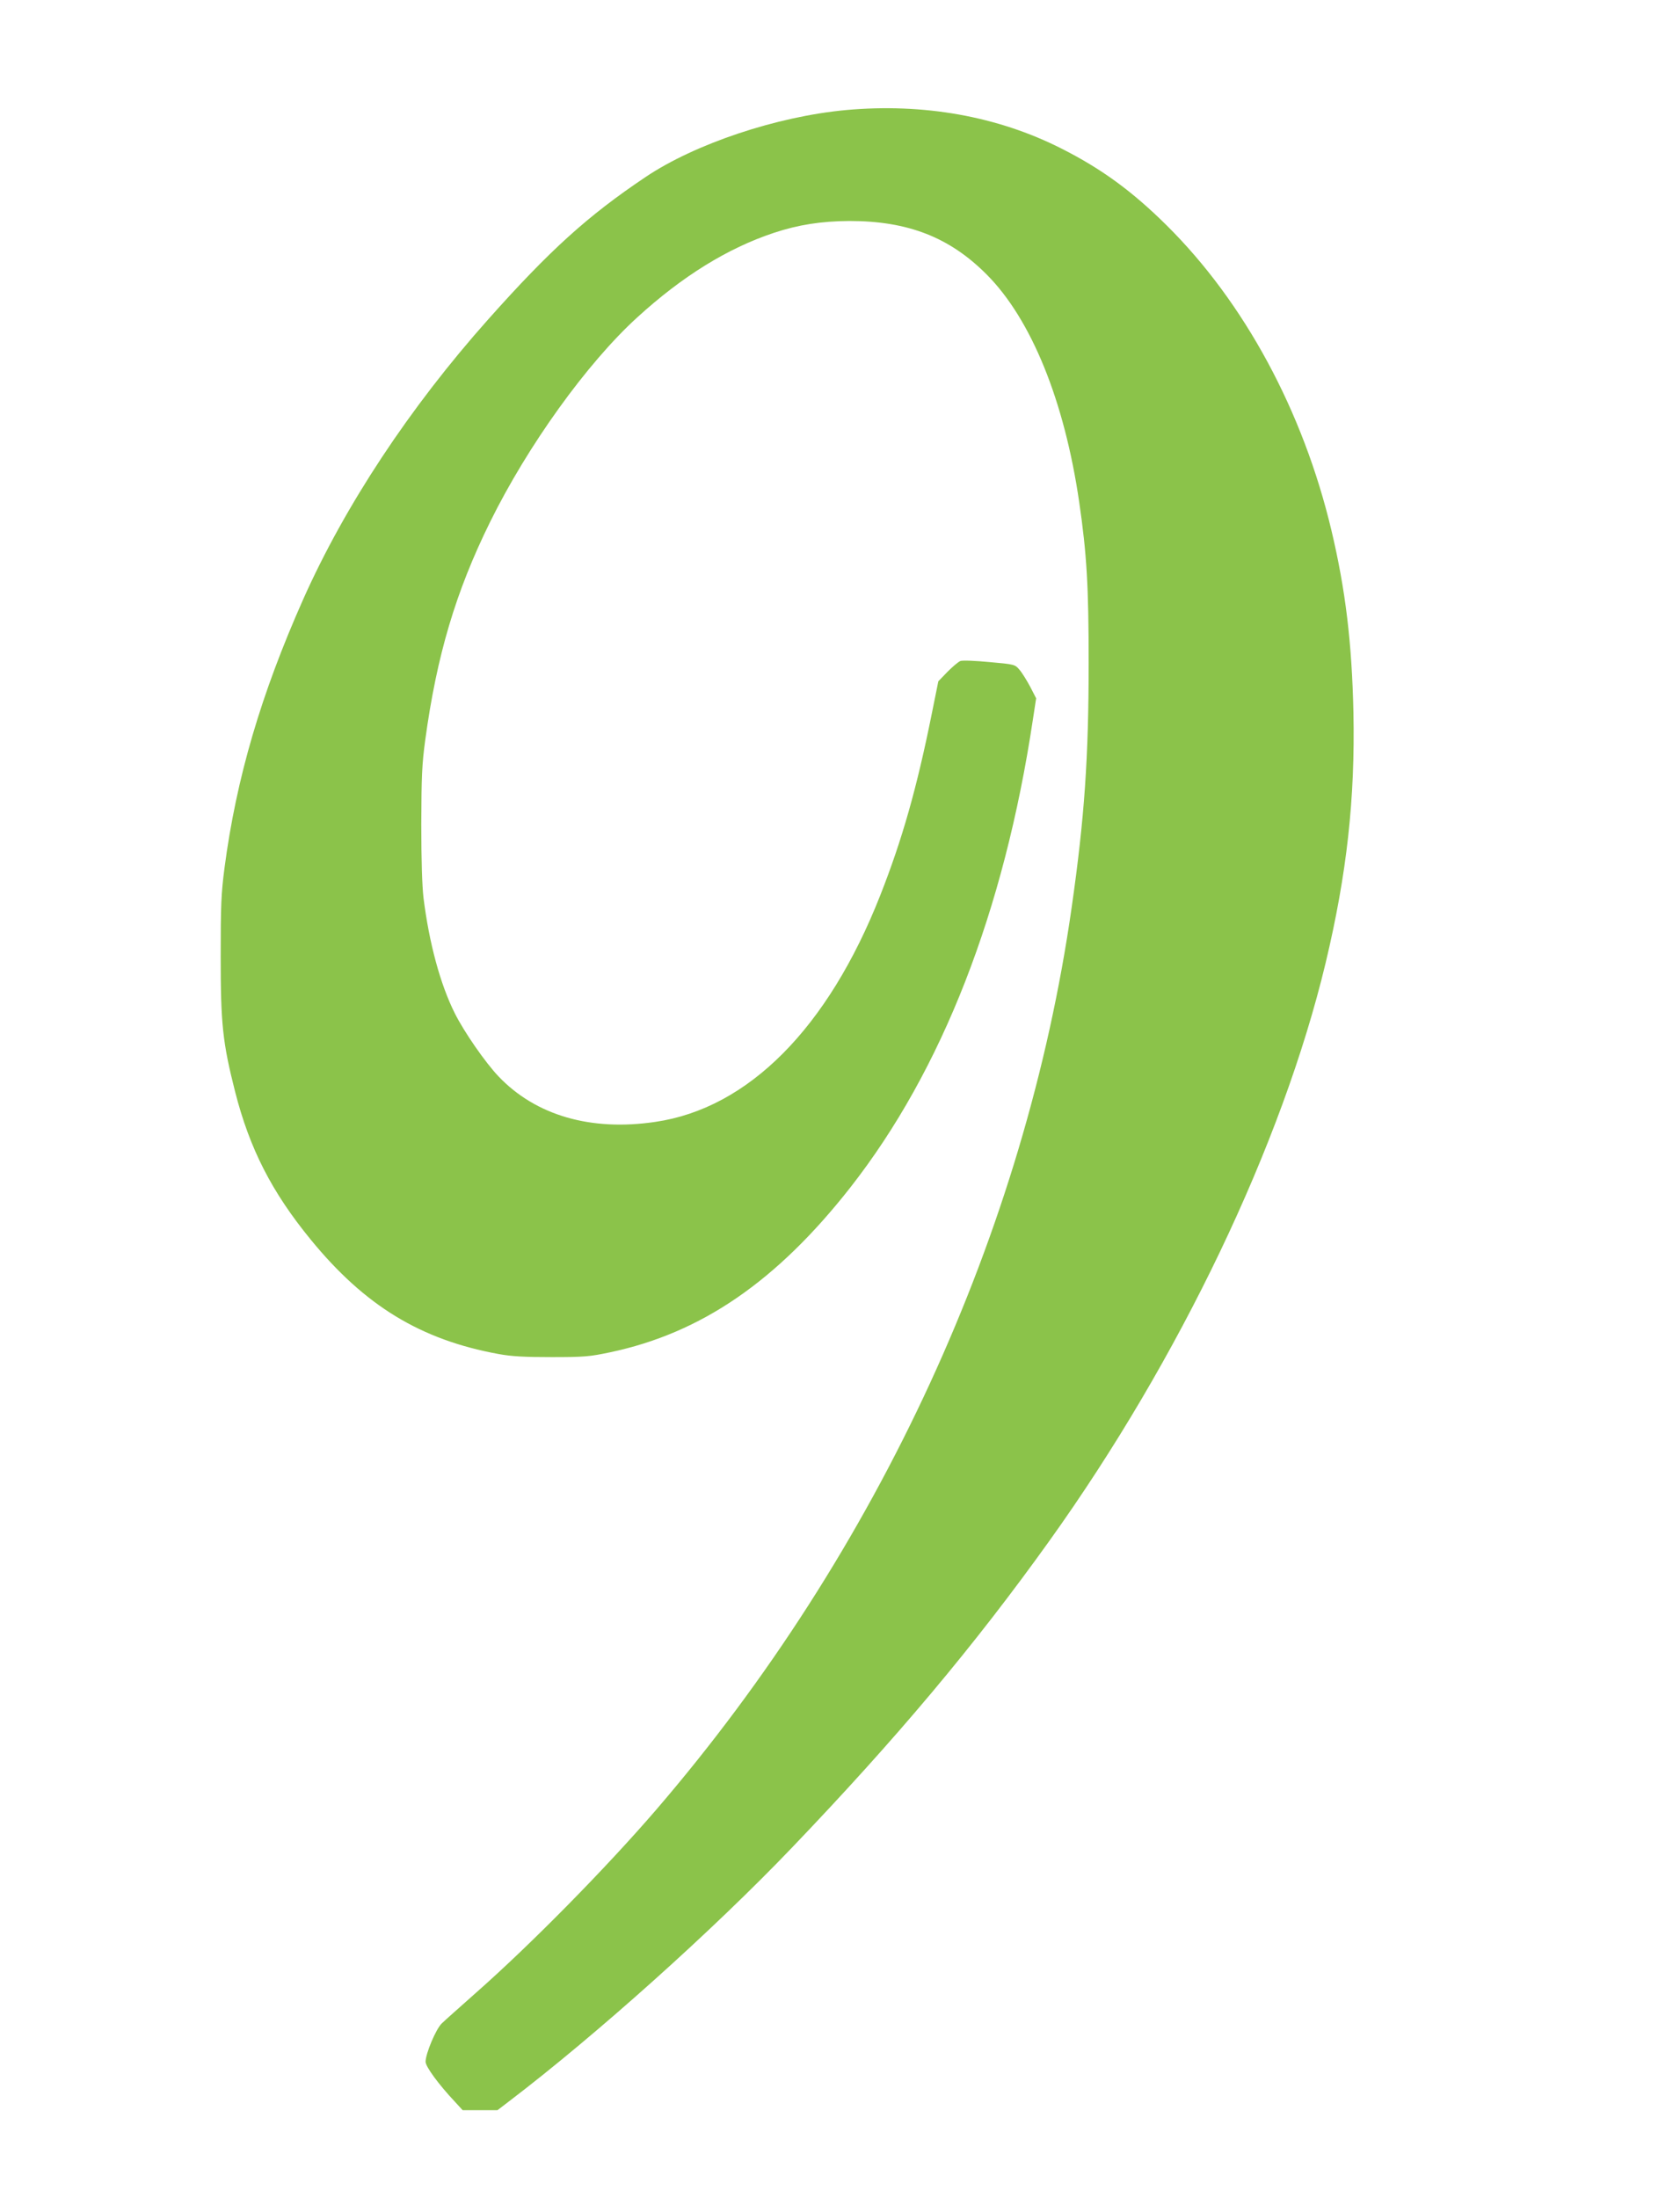 <?xml version="1.0" standalone="no"?>
<!DOCTYPE svg PUBLIC "-//W3C//DTD SVG 20010904//EN"
 "http://www.w3.org/TR/2001/REC-SVG-20010904/DTD/svg10.dtd">
<svg version="1.0" xmlns="http://www.w3.org/2000/svg"
 width="979pt" height="1280pt" viewBox="0 0 979 1280"
 preserveAspectRatio="xMidYMid meet">
<g transform="translate(0,1280) scale(0.1,-0.1)"
fill="#8bc34a" stroke="none">
<path d="M4930 12159 c-402 -37 -879 -196 -1168 -390 -337 -226 -557 -425
-917 -829 -458 -514 -835 -1085 -1078 -1630 -246 -553 -390 -1042 -459 -1567
-19 -146 -22 -214 -22 -513 0 -393 11 -500 84 -788 85 -333 214 -585 441 -862
315 -385 640 -583 1094 -666 77 -14 149 -18 310 -18 190 0 222 3 340 28 532
112 972 414 1401 961 534 682 895 1607 1063 2724 l19 124 -35 68 c-20 37 -47
81 -62 98 -26 31 -28 32 -175 45 -84 8 -158 11 -170 6 -12 -5 -45 -33 -75 -63
l-53 -55 -39 -193 c-86 -427 -171 -728 -300 -1055 -304 -771 -768 -1239 -1310
-1318 -377 -56 -698 38 -914 265 -77 81 -200 258 -255 368 -84 168 -149 407
-182 671 -8 68 -13 219 -13 430 1 279 4 349 23 490 67 491 177 863 378 1270
219 444 564 924 857 1191 263 240 526 403 797 493 142 47 276 68 440 69 341 0
584 -95 800 -312 260 -261 453 -736 539 -1326 44 -302 55 -488 55 -935 0 -550
-24 -901 -99 -1425 -270 -1891 -1125 -3748 -2421 -5255 -293 -340 -729 -783
-1049 -1065 -93 -83 -184 -163 -201 -180 -34 -33 -94 -176 -94 -223 0 -28 75
-131 172 -234 l44 -48 102 0 101 0 68 52 c508 387 1189 997 1647 1476 610 637
1063 1176 1502 1789 757 1057 1356 2309 1609 3365 124 519 172 958 162 1458
-9 407 -46 714 -128 1060 -165 695 -507 1328 -960 1777 -201 199 -380 330
-614 448 -371 188 -803 265 -1255 224z"/>
</g>
</svg>
